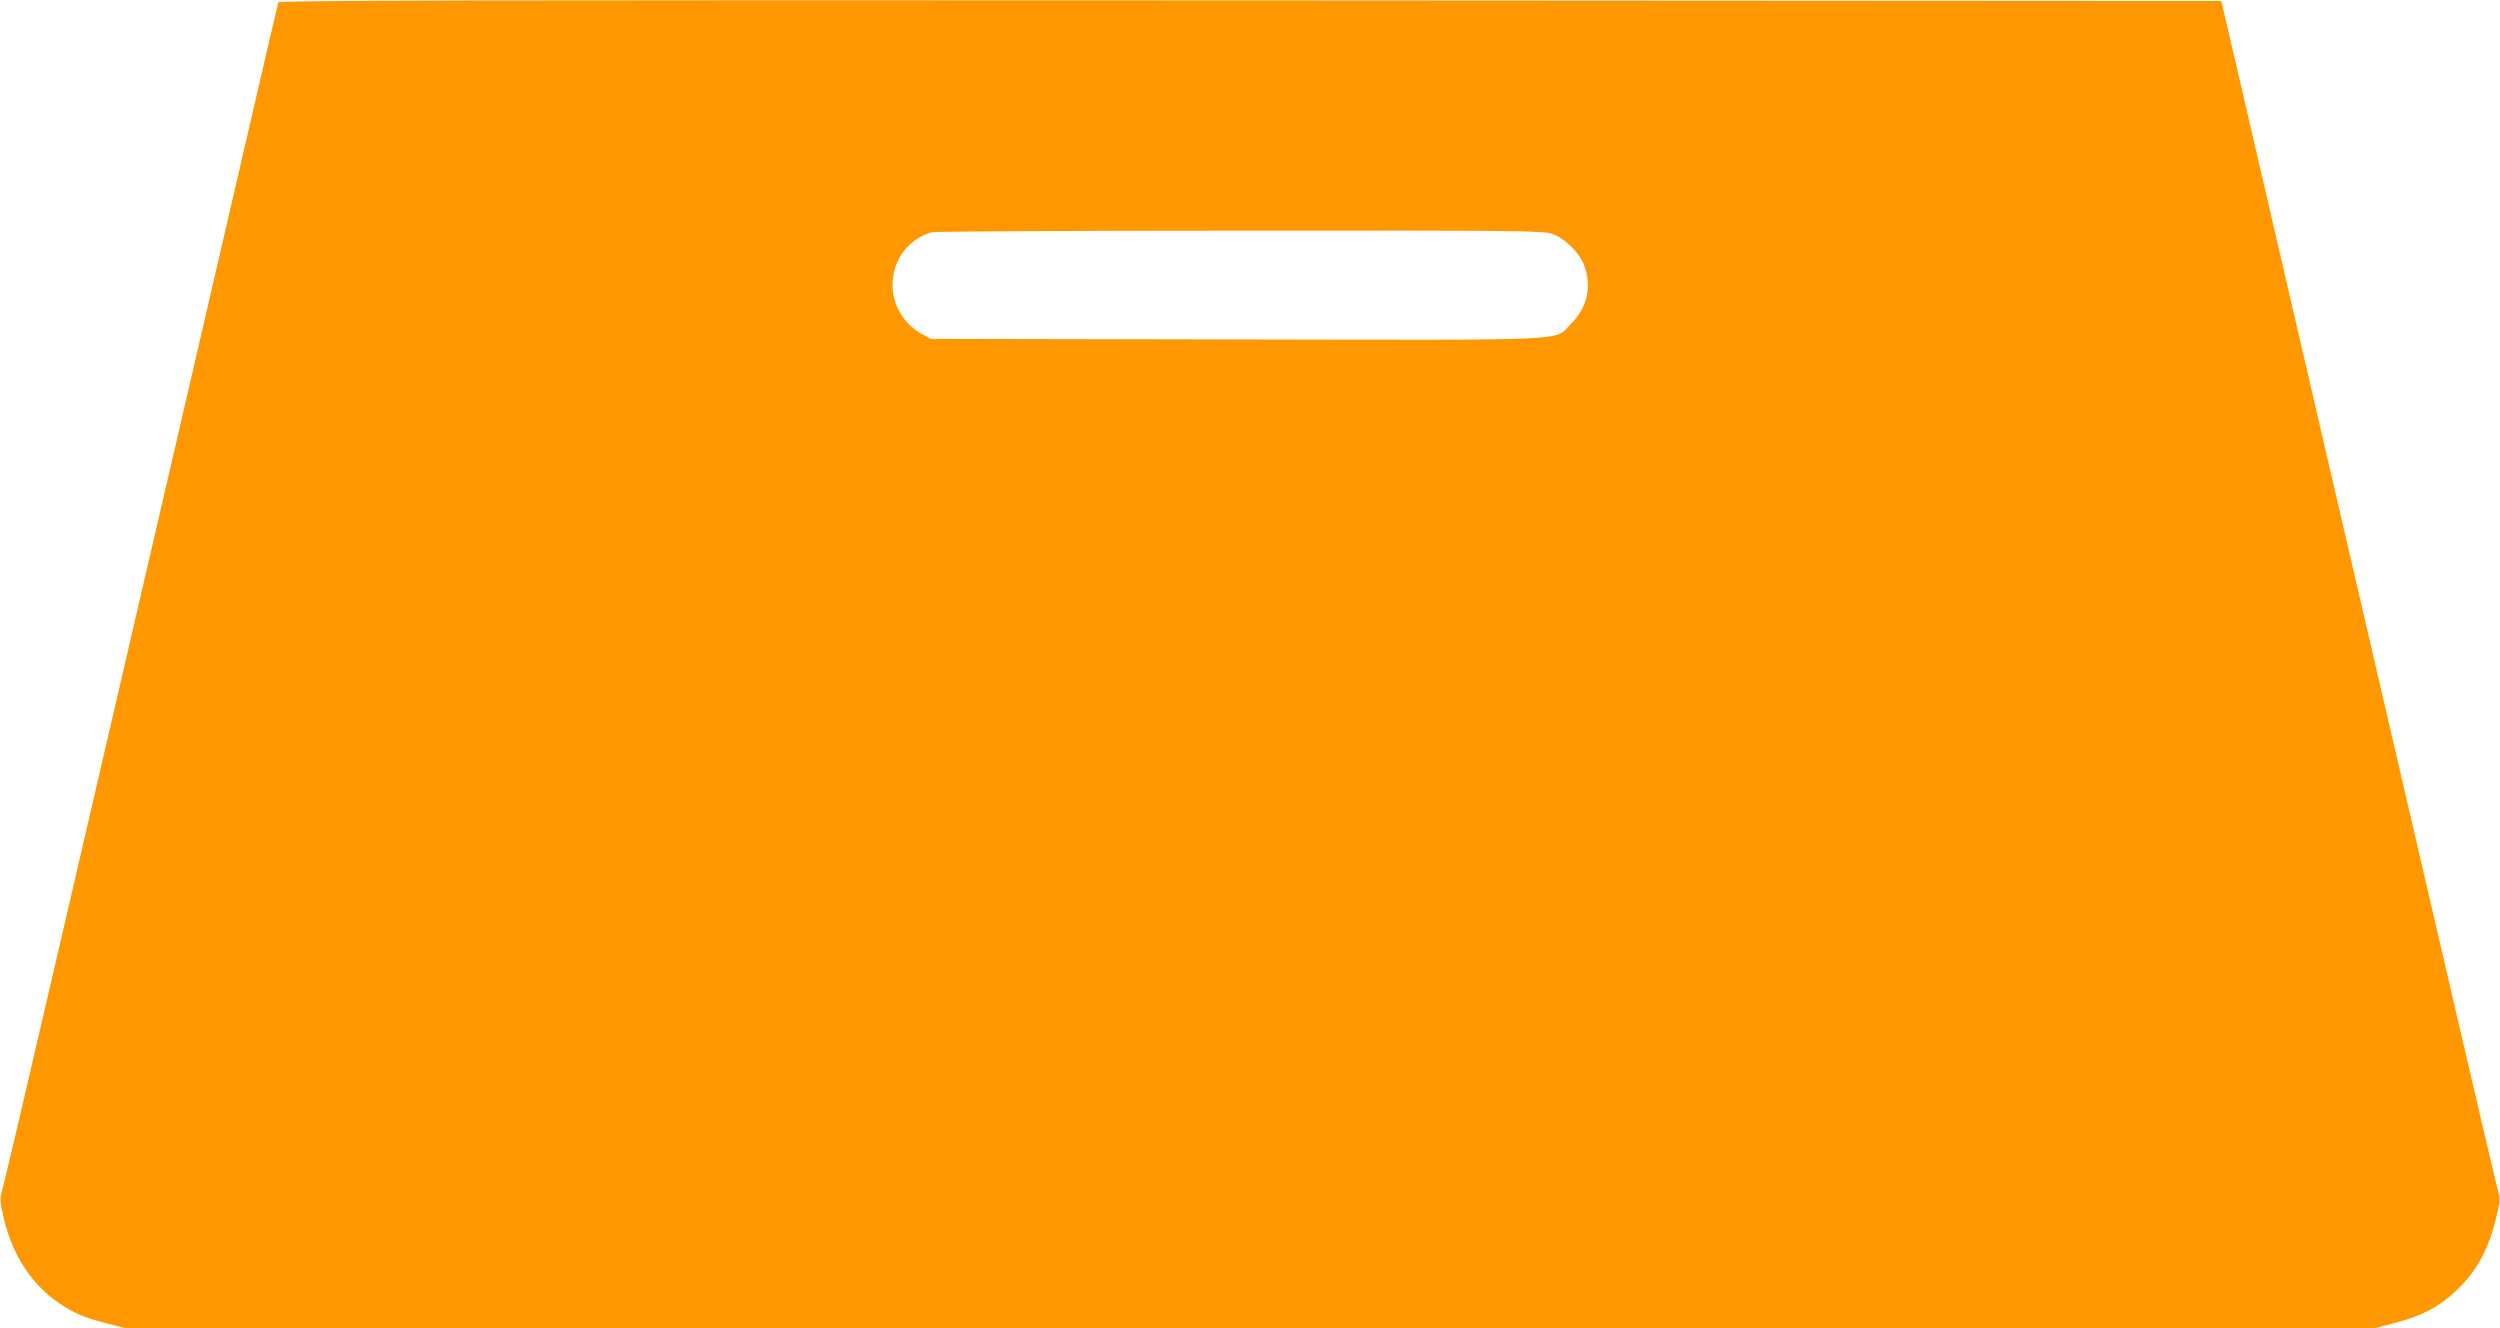 <?xml version="1.0" standalone="no"?>
<!DOCTYPE svg PUBLIC "-//W3C//DTD SVG 20010904//EN"
 "http://www.w3.org/TR/2001/REC-SVG-20010904/DTD/svg10.dtd">
<svg version="1.0" xmlns="http://www.w3.org/2000/svg"
 width="1280pt" height="680pt" viewBox="0 0 1280 680"
 preserveAspectRatio="xMidYMid meet">
<g transform="translate(0,680) scale(0.1,-0.1)"
fill="#ff9800" stroke="none">
<path d="M1425 6788 c-2 -7 -24 -101 -49 -208 -46 -198 -681 -2942 -826 -3565
-43 -187 -181 -779 -305 -1315 -124 -536 -231 -989 -237 -1007 -9 -26 -7 -49
11 -130 44 -187 142 -339 283 -435 78 -52 126 -73 242 -103 l96 -25 5760 0
5760 0 96 25 c165 43 258 97 361 209 76 84 126 182 160 318 23 92 25 113 15
140 -6 18 -293 1248 -637 2733 -344 1485 -661 2851 -704 3035 l-78 335 -4972
3 c-3972 2 -4972 0 -4976 -10z m6521 -1185 c66 -22 145 -101 167 -167 37 -108
13 -211 -68 -292 -92 -92 61 -85 -1715 -82 l-1565 3 -40 22 c-227 122 -199
450 45 524 14 4 723 8 1576 8 1426 1 1554 0 1600 -16z"/>
</g>
</svg>
